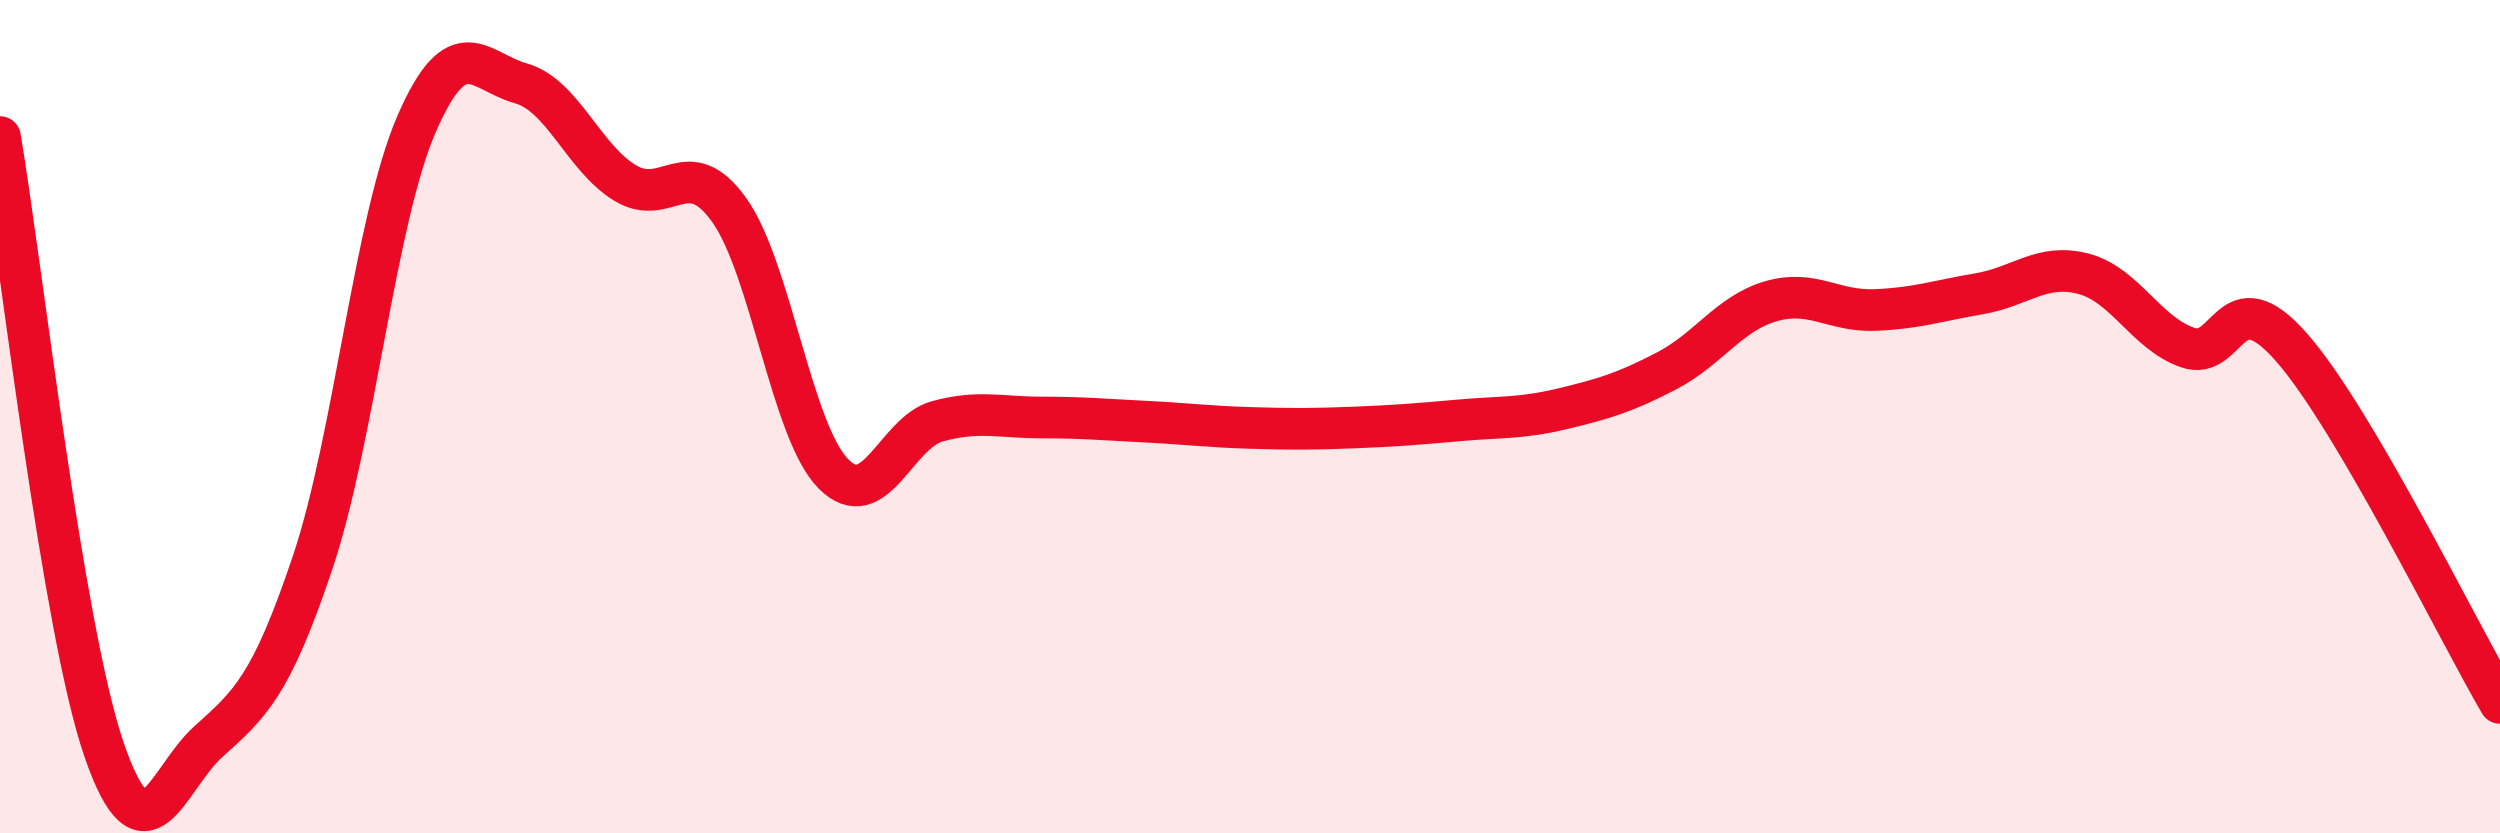 
    <svg width="60" height="20" viewBox="0 0 60 20" xmlns="http://www.w3.org/2000/svg">
      <path
        d="M 0,3.29 C 0.5,6.23 1.5,15.1 2.5,18 C 3.5,20.9 4,18.7 5,17.8 C 6,16.9 6.5,16.48 7.5,13.51 C 8.5,10.54 9,5.27 10,2.97 C 11,0.67 11.5,1.72 12.5,2 C 13.5,2.28 14,3.78 15,4.39 C 16,5 16.5,3.64 17.5,5.04 C 18.5,6.44 19,10.36 20,11.37 C 21,12.38 21.5,10.38 22.5,10.11 C 23.5,9.84 24,10.02 25,10.02 C 26,10.02 26.5,10.07 27.5,10.12 C 28.5,10.17 29,10.24 30,10.27 C 31,10.3 31.5,10.3 32.5,10.26 C 33.5,10.22 34,10.18 35,10.09 C 36,10 36.5,10.05 37.5,9.81 C 38.5,9.57 39,9.42 40,8.9 C 41,8.38 41.5,7.52 42.5,7.23 C 43.5,6.94 44,7.48 45,7.44 C 46,7.4 46.5,7.22 47.5,7.05 C 48.5,6.88 49,6.31 50,6.57 C 51,6.83 51.5,7.99 52.5,8.34 C 53.5,8.69 53.5,6.63 55,8.34 C 56.5,10.05 59,15.16 60,16.87L60 20L0 20Z"
        fill="#EB0A25"
        opacity="0.1"
        stroke-linecap="round"
        stroke-linejoin="round"
      />
      <path
        d="M 0,3.29 C 0.5,6.23 1.5,15.1 2.5,18 C 3.5,20.9 4,18.7 5,17.8 C 6,16.9 6.5,16.48 7.5,13.51 C 8.5,10.54 9,5.27 10,2.97 C 11,0.67 11.5,1.72 12.5,2 C 13.5,2.28 14,3.78 15,4.39 C 16,5 16.5,3.64 17.5,5.04 C 18.5,6.44 19,10.36 20,11.37 C 21,12.38 21.5,10.38 22.5,10.11 C 23.5,9.84 24,10.02 25,10.02 C 26,10.02 26.5,10.07 27.5,10.12 C 28.5,10.17 29,10.24 30,10.27 C 31,10.3 31.5,10.3 32.5,10.26 C 33.5,10.22 34,10.18 35,10.09 C 36,10 36.5,10.05 37.5,9.81 C 38.5,9.57 39,9.42 40,8.9 C 41,8.38 41.5,7.52 42.5,7.23 C 43.5,6.94 44,7.48 45,7.44 C 46,7.4 46.5,7.22 47.5,7.05 C 48.5,6.88 49,6.31 50,6.57 C 51,6.83 51.5,7.99 52.5,8.34 C 53.5,8.69 53.5,6.63 55,8.34 C 56.5,10.05 59,15.16 60,16.87"
        stroke="#EB0A25"
        stroke-width="1"
        fill="none"
        stroke-linecap="round"
        stroke-linejoin="round"
      />
    </svg>
  